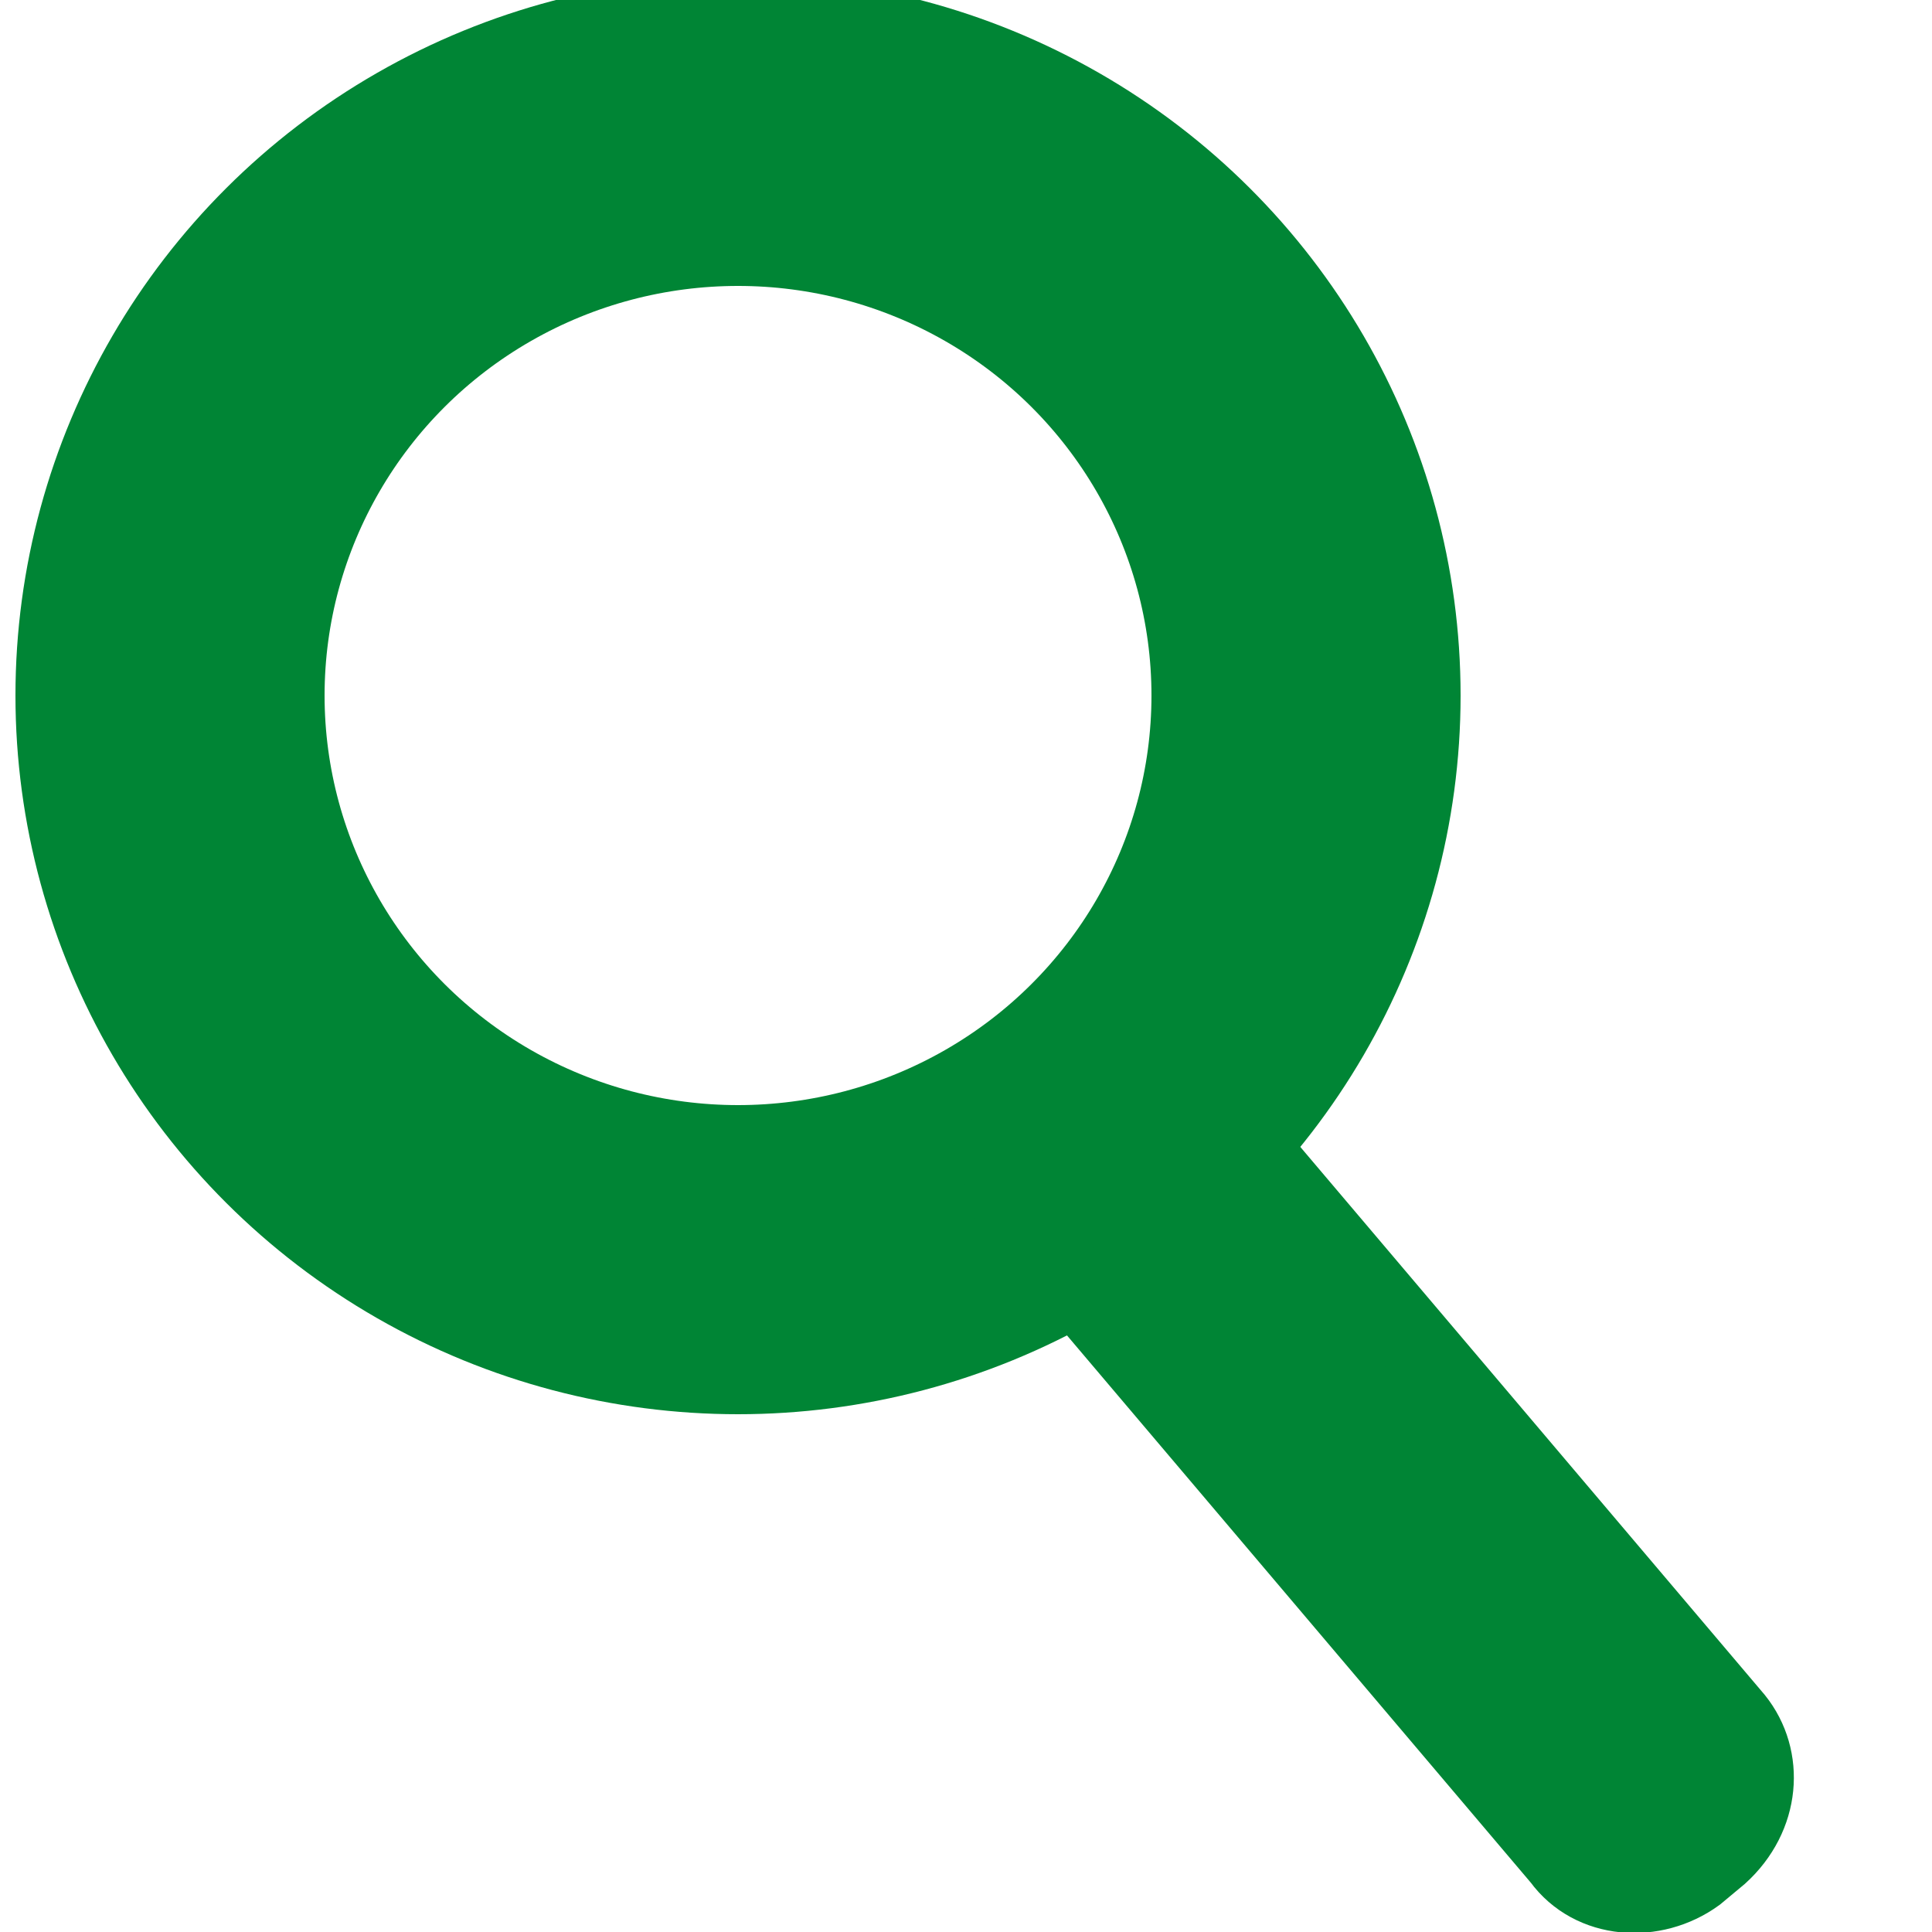 <?xml version="1.0" encoding="utf-8"?>
<!-- Generator: Adobe Illustrator 25.2.0, SVG Export Plug-In . SVG Version: 6.00 Build 0)  -->
<svg version="1.1" id="Layer_1" xmlns="http://www.w3.org/2000/svg" xmlns:xlink="http://www.w3.org/1999/xlink" x="0px" y="0px"
	 viewBox="0 0 50 50" style="enable-background:new 0 0 50 50;" xml:space="preserve">
<style type="text/css">
	.st0{fill:none;stroke:#008535;stroke-width:8;stroke-miterlimit:10;}
	.st1{fill:#008535;stroke:#008535;stroke-width:2;stroke-miterlimit:10;}
</style>
<g>
	<ellipse class="st0" cx="19.1" cy="18" rx="14.7" ry="14.6"/>
	<path class="st1" d="M44.5,48l-0.6,0.5c-1.1,0.8-2.7,0.7-3.5-0.4L26.5,31.7c-0.9-1.1-0.7-2.6,0.4-3.5l0.6-0.5
		c1.1-0.8,2.7-0.7,3.5,0.4l13.9,16.4C45.7,45.5,45.6,47,44.5,48z"/>
</g>
</svg>
